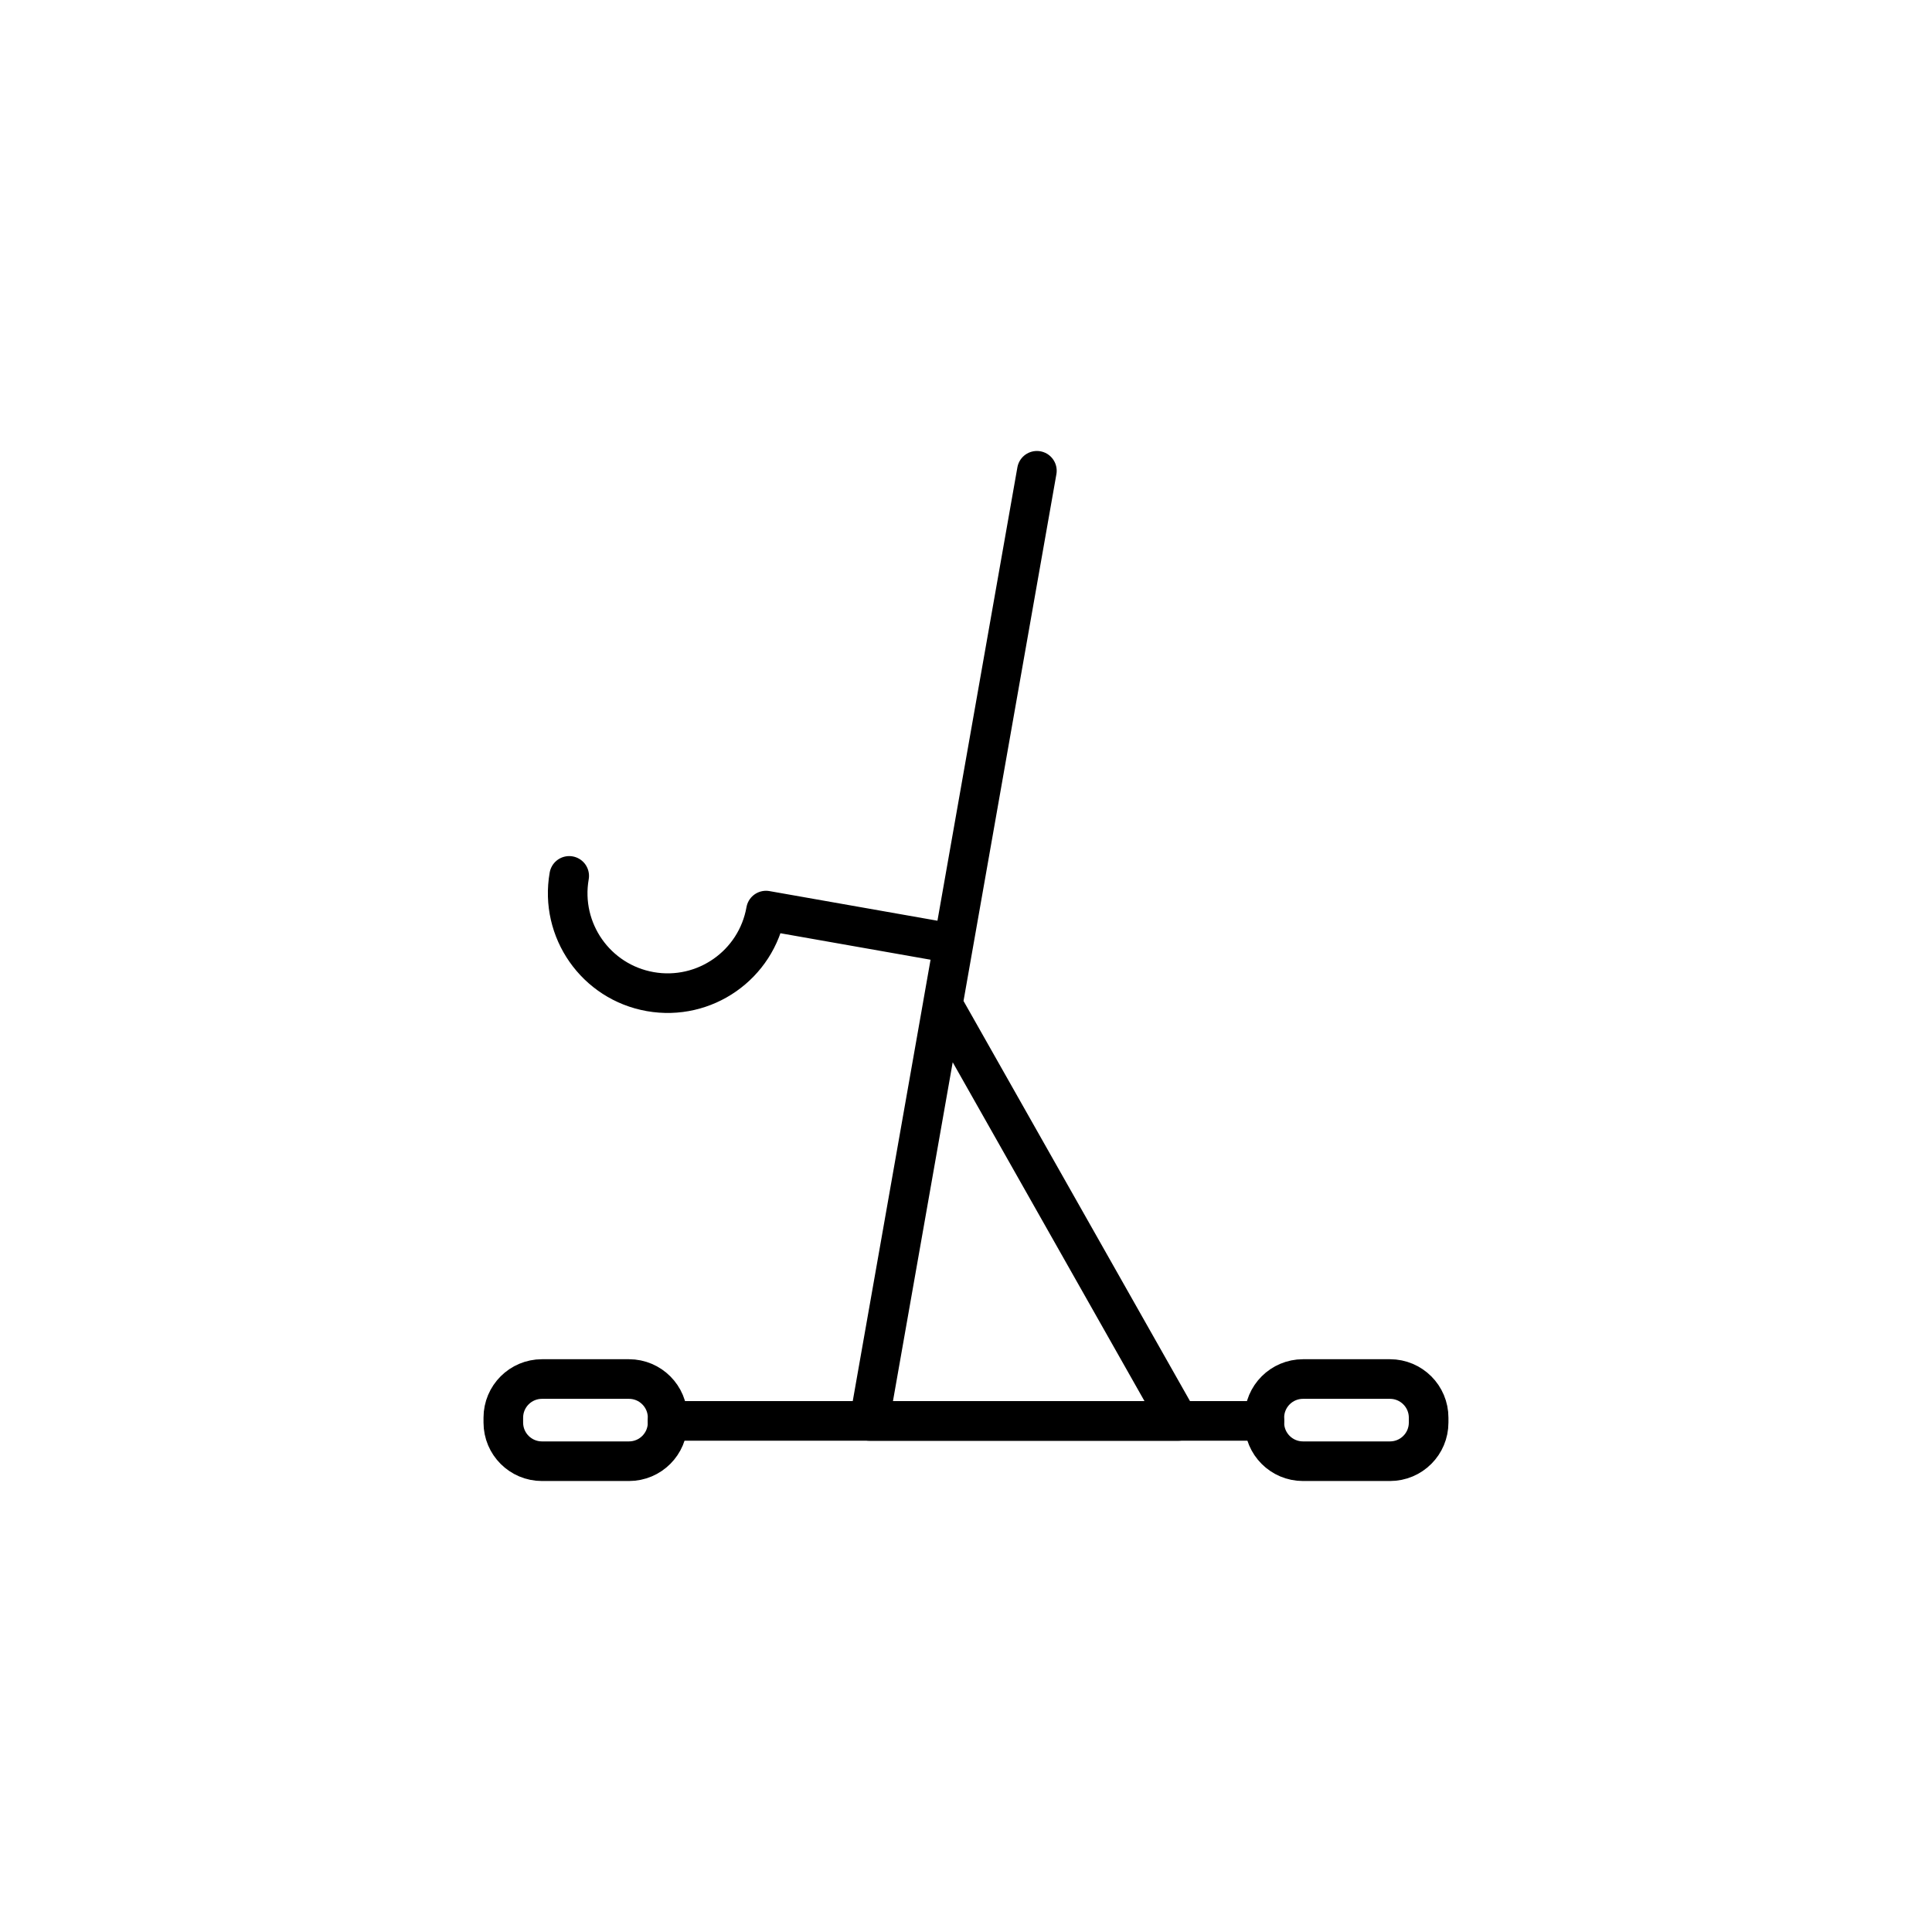 <?xml version="1.0" encoding="UTF-8"?>
<!-- The Best Svg Icon site in the world: iconSvg.co, Visit us! https://iconsvg.co -->
<svg width="800px" height="800px" version="1.1" viewBox="144 144 512 512" xmlns="http://www.w3.org/2000/svg">
 <g fill="none" stroke="#000000" stroke-linecap="round" stroke-linejoin="round" stroke-miterlimit="10" stroke-width="2">
  <path transform="matrix(5.248 0 0 5.248 148.09 148.09)" d="m32.934 70.973h30.132"/>
  <path transform="matrix(5.248 0 0 5.248 148.09 148.09)" d="m24.637 71.055c0 1.08 0.873 1.953 1.953 1.953h4.391c1.08 0 1.953-0.873 1.953-1.953v-0.244c0-1.078-0.873-1.953-1.953-1.953h-4.391c-1.08 0-1.953 0.875-1.953 1.953z"/>
  <path transform="matrix(5.248 0 0 5.248 148.09 148.09)" d="m63.066 71.055c0 1.08 0.873 1.953 1.953 1.953h4.391c1.08 0 1.953-0.873 1.953-1.953v-0.244c0-1.078-0.873-1.953-1.953-1.953h-4.39c-1.08 0-1.953 0.875-1.953 1.953v0.244z"/>
  <path transform="matrix(5.248 0 0 5.248 148.09 148.09)" d="m27.964 43.451c-0.482 2.746 1.35 5.361 4.093 5.844 2.743 0.484 5.359-1.346 5.844-4.092l9.469 1.67-0.542 3.072 11.902 21.029h-15.609l8.46-47.98"/>
 </g>
</svg>